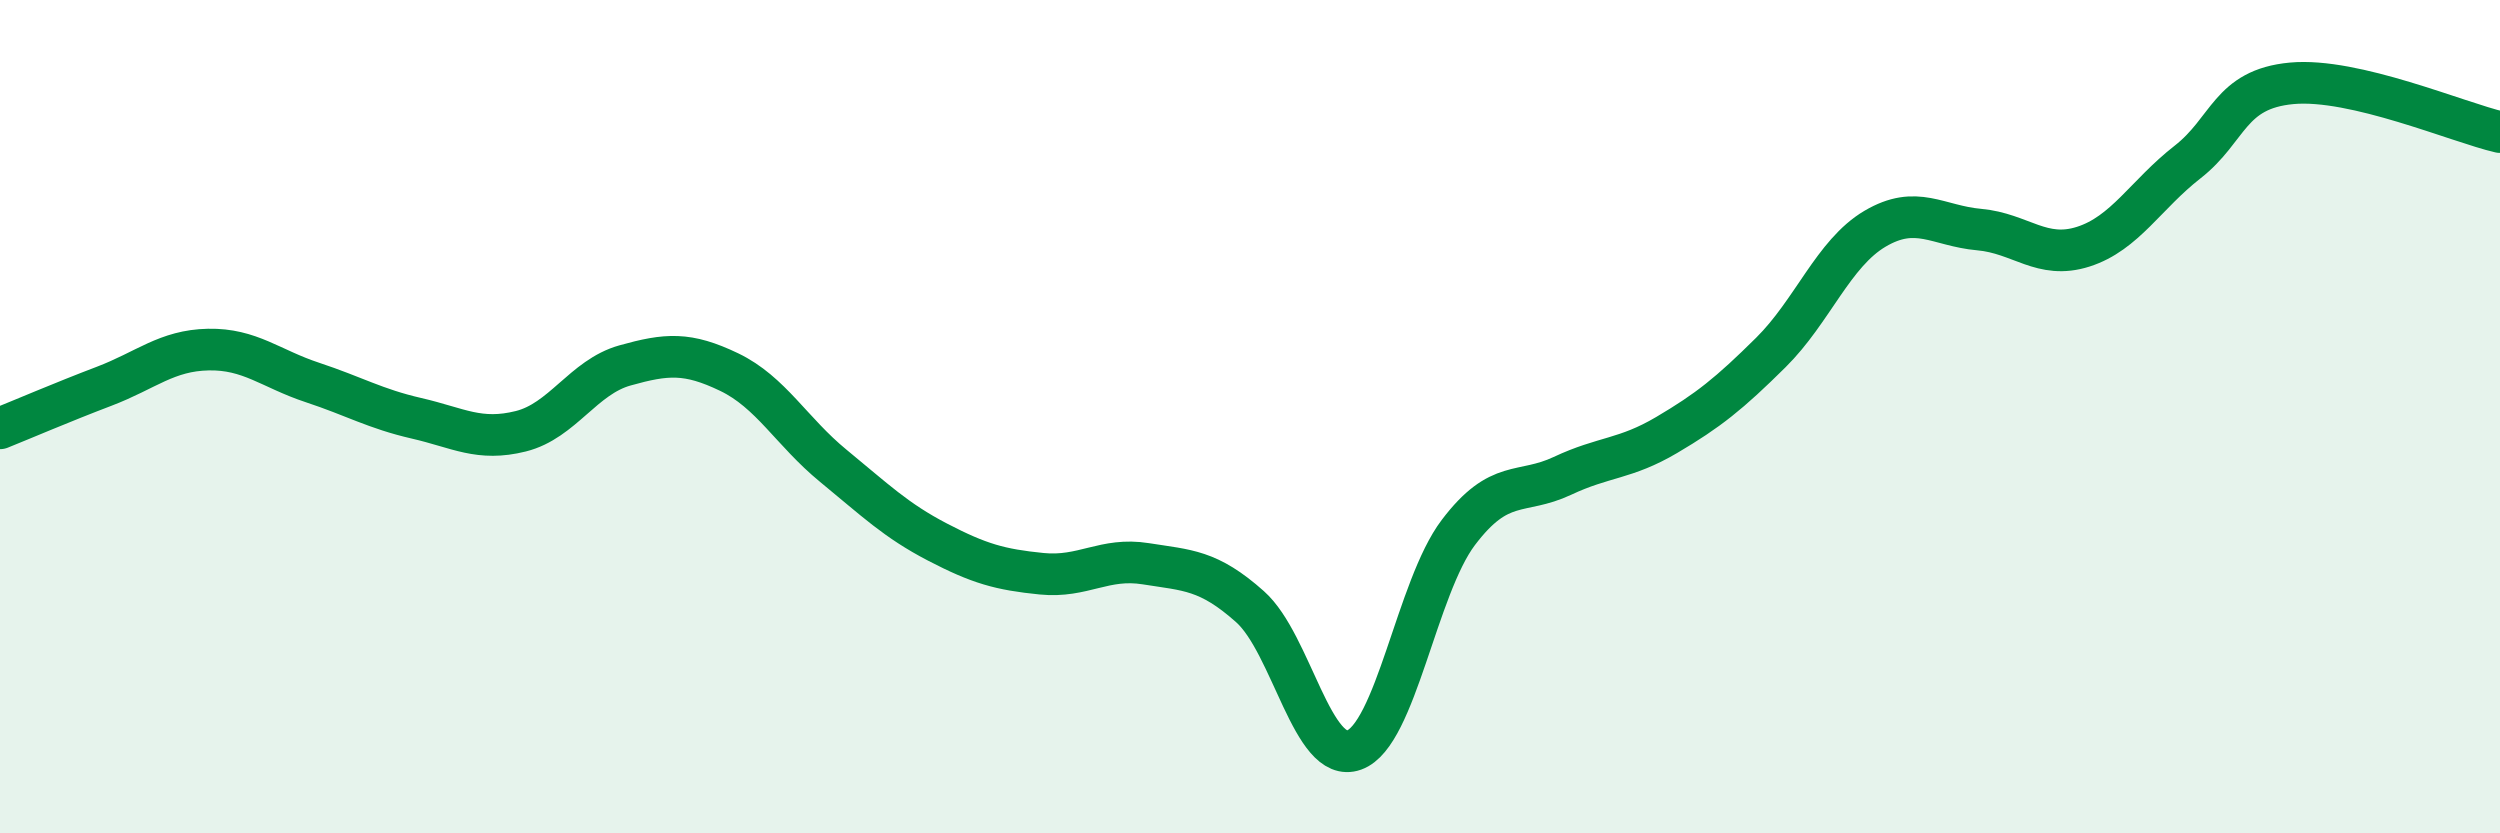 
    <svg width="60" height="20" viewBox="0 0 60 20" xmlns="http://www.w3.org/2000/svg">
      <path
        d="M 0,10.28 C 0.5,10.08 1.5,9.65 2.5,9.27 C 3.5,8.89 4,8.41 5,8.39 C 6,8.37 6.5,8.85 7.5,9.18 C 8.5,9.51 9,9.81 10,10.04 C 11,10.27 11.5,10.6 12.5,10.35 C 13.5,10.1 14,9.05 15,8.77 C 16,8.49 16.5,8.45 17.5,8.93 C 18.5,9.41 19,10.36 20,11.18 C 21,12 21.5,12.49 22.5,13.01 C 23.5,13.53 24,13.67 25,13.77 C 26,13.87 26.5,13.37 27.5,13.53 C 28.5,13.69 29,13.67 30,14.56 C 31,15.45 31.5,18.36 32.5,18 C 33.5,17.64 34,14.1 35,12.78 C 36,11.46 36.5,11.89 37.5,11.42 C 38.5,10.95 39,11.03 40,10.44 C 41,9.85 41.5,9.45 42.5,8.46 C 43.5,7.47 44,6.08 45,5.49 C 46,4.9 46.5,5.42 47.5,5.51 C 48.5,5.6 49,6.24 50,5.92 C 51,5.6 51.5,4.67 52.5,3.89 C 53.5,3.11 53.5,2.14 55,2 C 56.5,1.86 59,2.94 60,3.17L60 20L0 20Z"
        fill="#008740"
        opacity="0.1"
        stroke-linecap="round"
        stroke-linejoin="round"
      />
      <path
        d="M 0,10.28 C 0.5,10.08 1.5,9.65 2.5,9.27 C 3.5,8.89 4,8.41 5,8.39 C 6,8.37 6.5,8.85 7.5,9.18 C 8.5,9.51 9,9.81 10,10.04 C 11,10.27 11.5,10.6 12.5,10.35 C 13.5,10.1 14,9.05 15,8.77 C 16,8.49 16.5,8.45 17.5,8.93 C 18.5,9.41 19,10.36 20,11.18 C 21,12 21.5,12.49 22.5,13.01 C 23.5,13.53 24,13.67 25,13.77 C 26,13.87 26.5,13.37 27.5,13.53 C 28.5,13.69 29,13.67 30,14.56 C 31,15.45 31.5,18.36 32.5,18 C 33.5,17.64 34,14.1 35,12.78 C 36,11.46 36.5,11.89 37.5,11.42 C 38.5,10.95 39,11.03 40,10.44 C 41,9.85 41.5,9.45 42.5,8.46 C 43.5,7.47 44,6.08 45,5.49 C 46,4.9 46.5,5.42 47.5,5.51 C 48.5,5.6 49,6.24 50,5.92 C 51,5.6 51.5,4.67 52.5,3.89 C 53.5,3.11 53.5,2.14 55,2 C 56.5,1.86 59,2.94 60,3.17"
        stroke="#008740"
        stroke-width="1"
        fill="none"
        stroke-linecap="round"
        stroke-linejoin="round"
      />
    </svg>
  